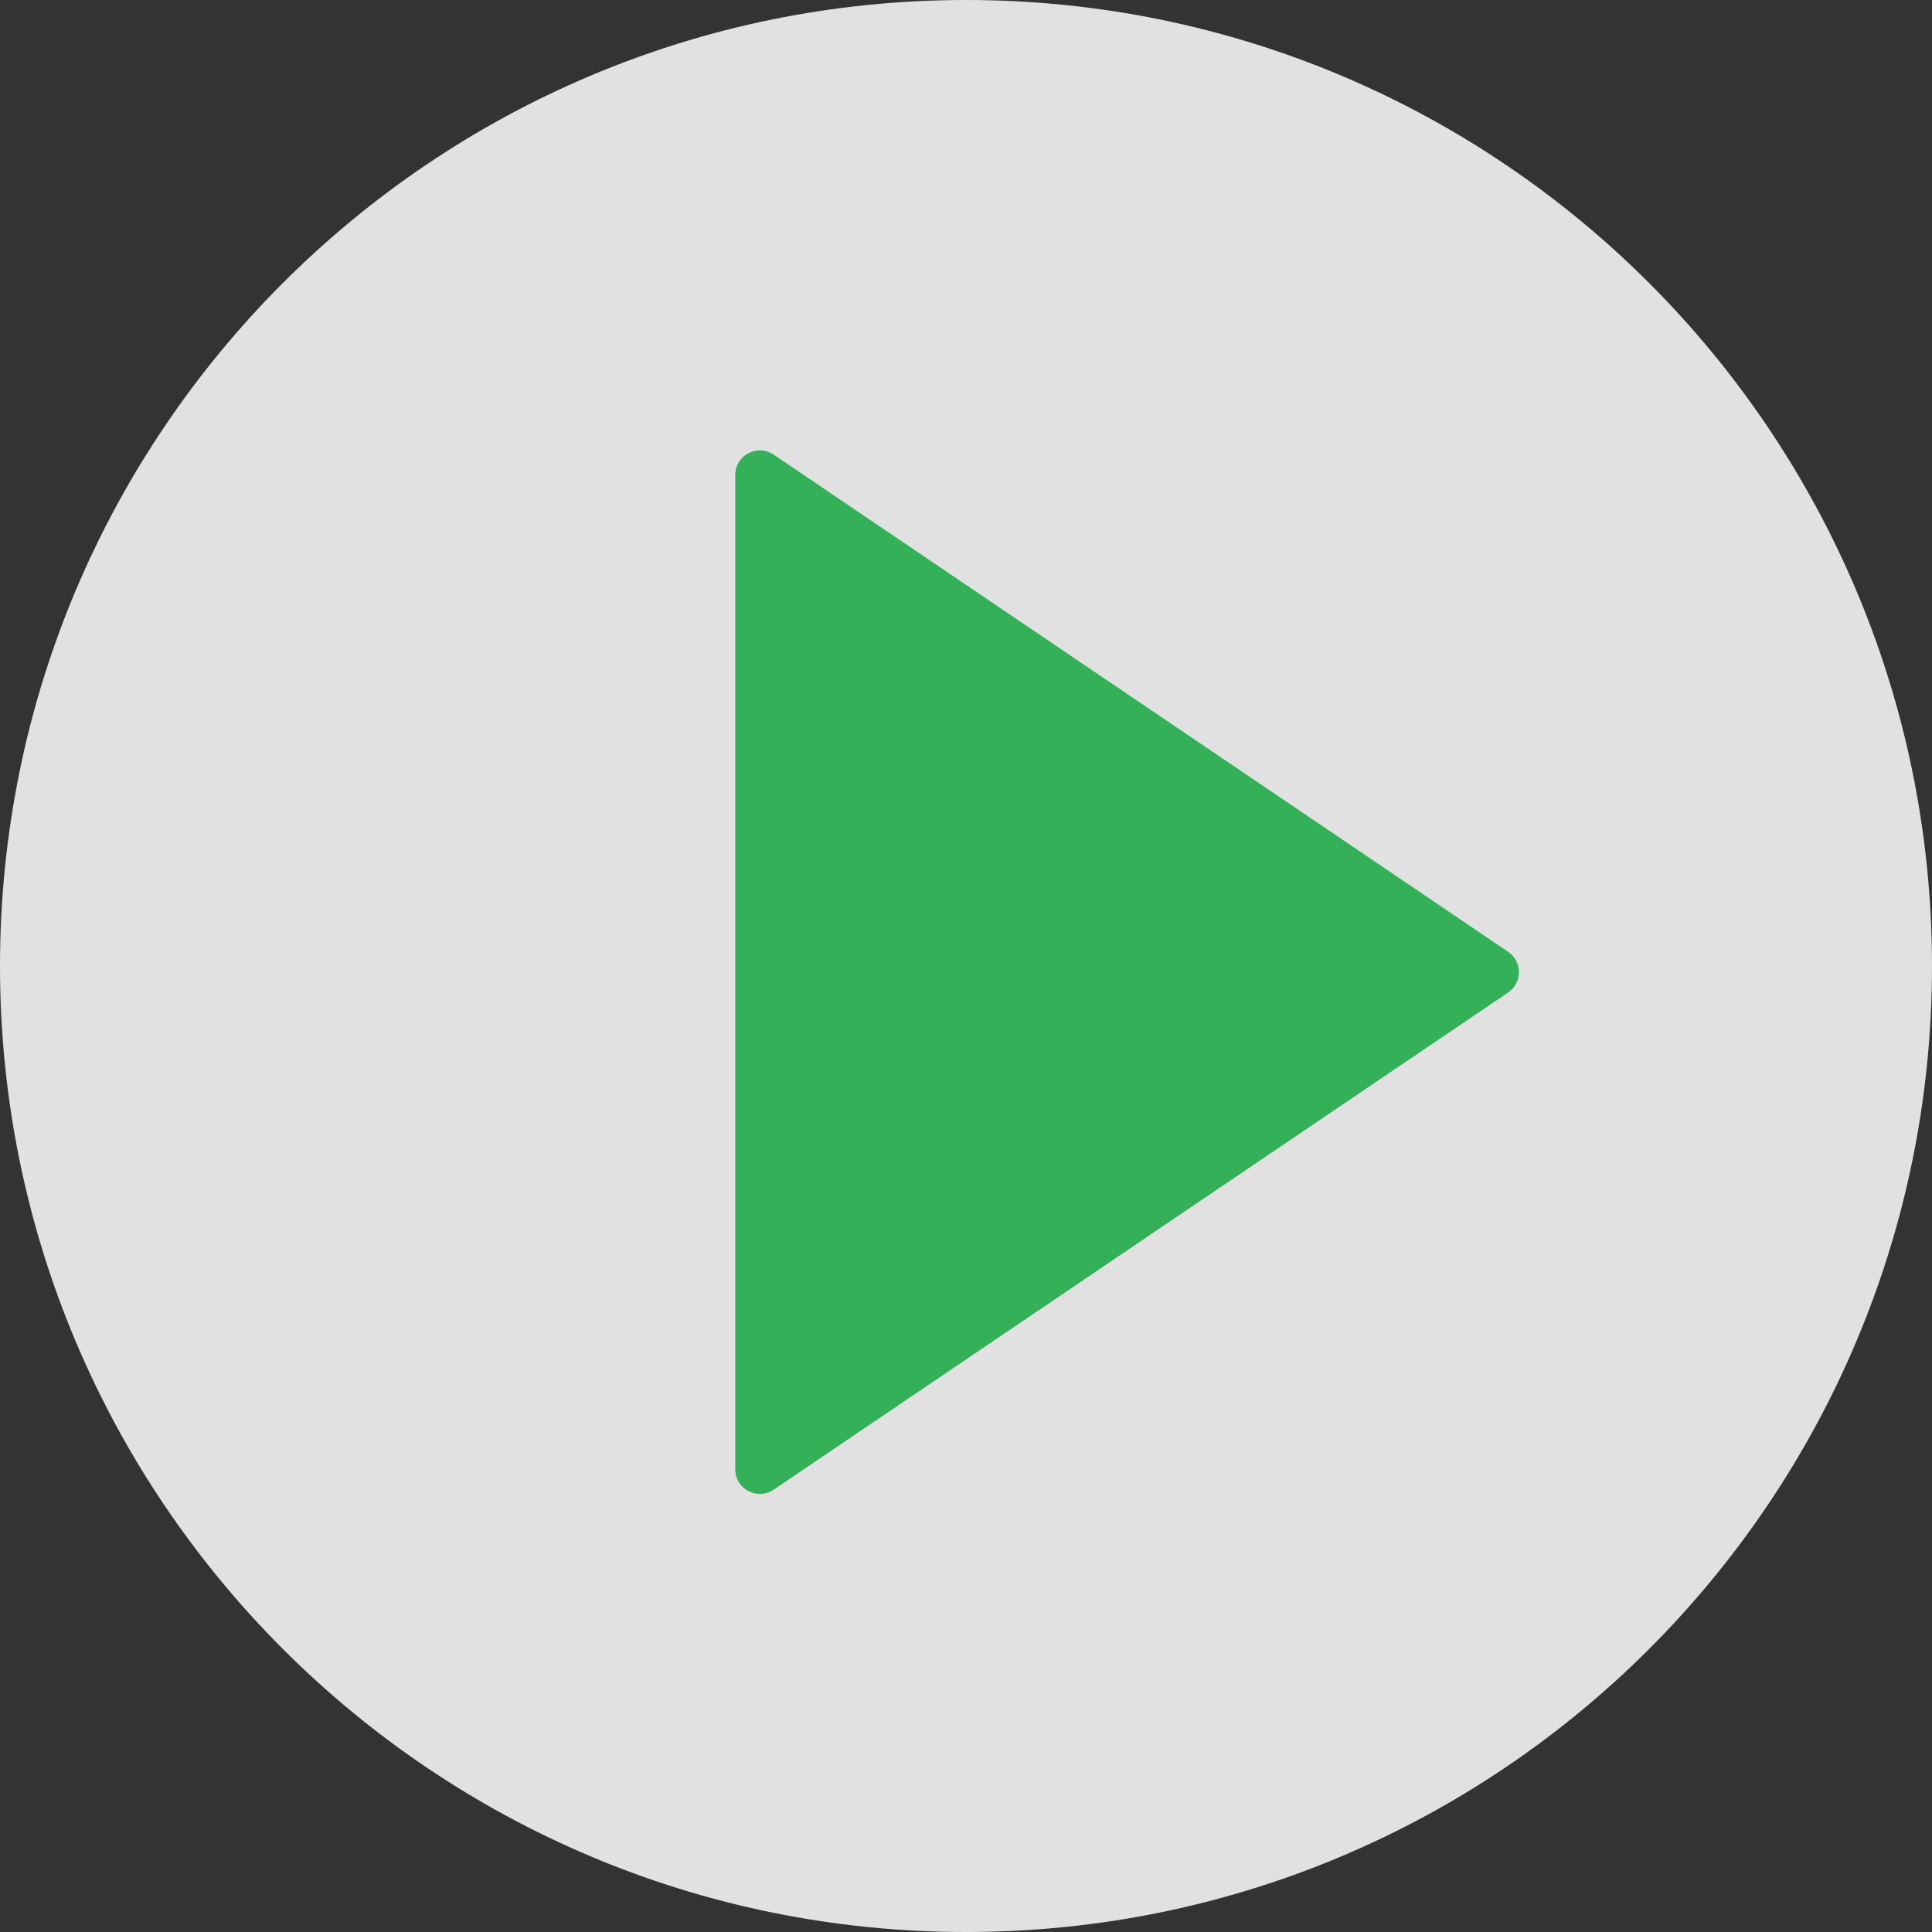 <?xml version="1.0" encoding="UTF-8"?> <svg xmlns="http://www.w3.org/2000/svg" width="157" height="157" viewBox="0 0 157 157" fill="none"><rect x="0" y="0" width="157" height="157" fill="#333333" stroke="none"/> <path d="M157 78.5C157 121.854 121.854 157 78.5 157C35.146 157 0 121.854 0 78.5C0 35.146 35.146 0 78.5 0C121.854 0 157 35.146 157 78.5Z" fill="white" fill-opacity="0.85"></path> <path d="M122.553 77.344C123.725 78.137 123.725 79.863 122.553 80.656L62.871 121.055C61.543 121.954 59.75 121.002 59.75 119.398L59.75 38.602C59.75 36.998 61.543 36.046 62.871 36.945L122.553 77.344Z" fill="#33B058"></path> </svg> 